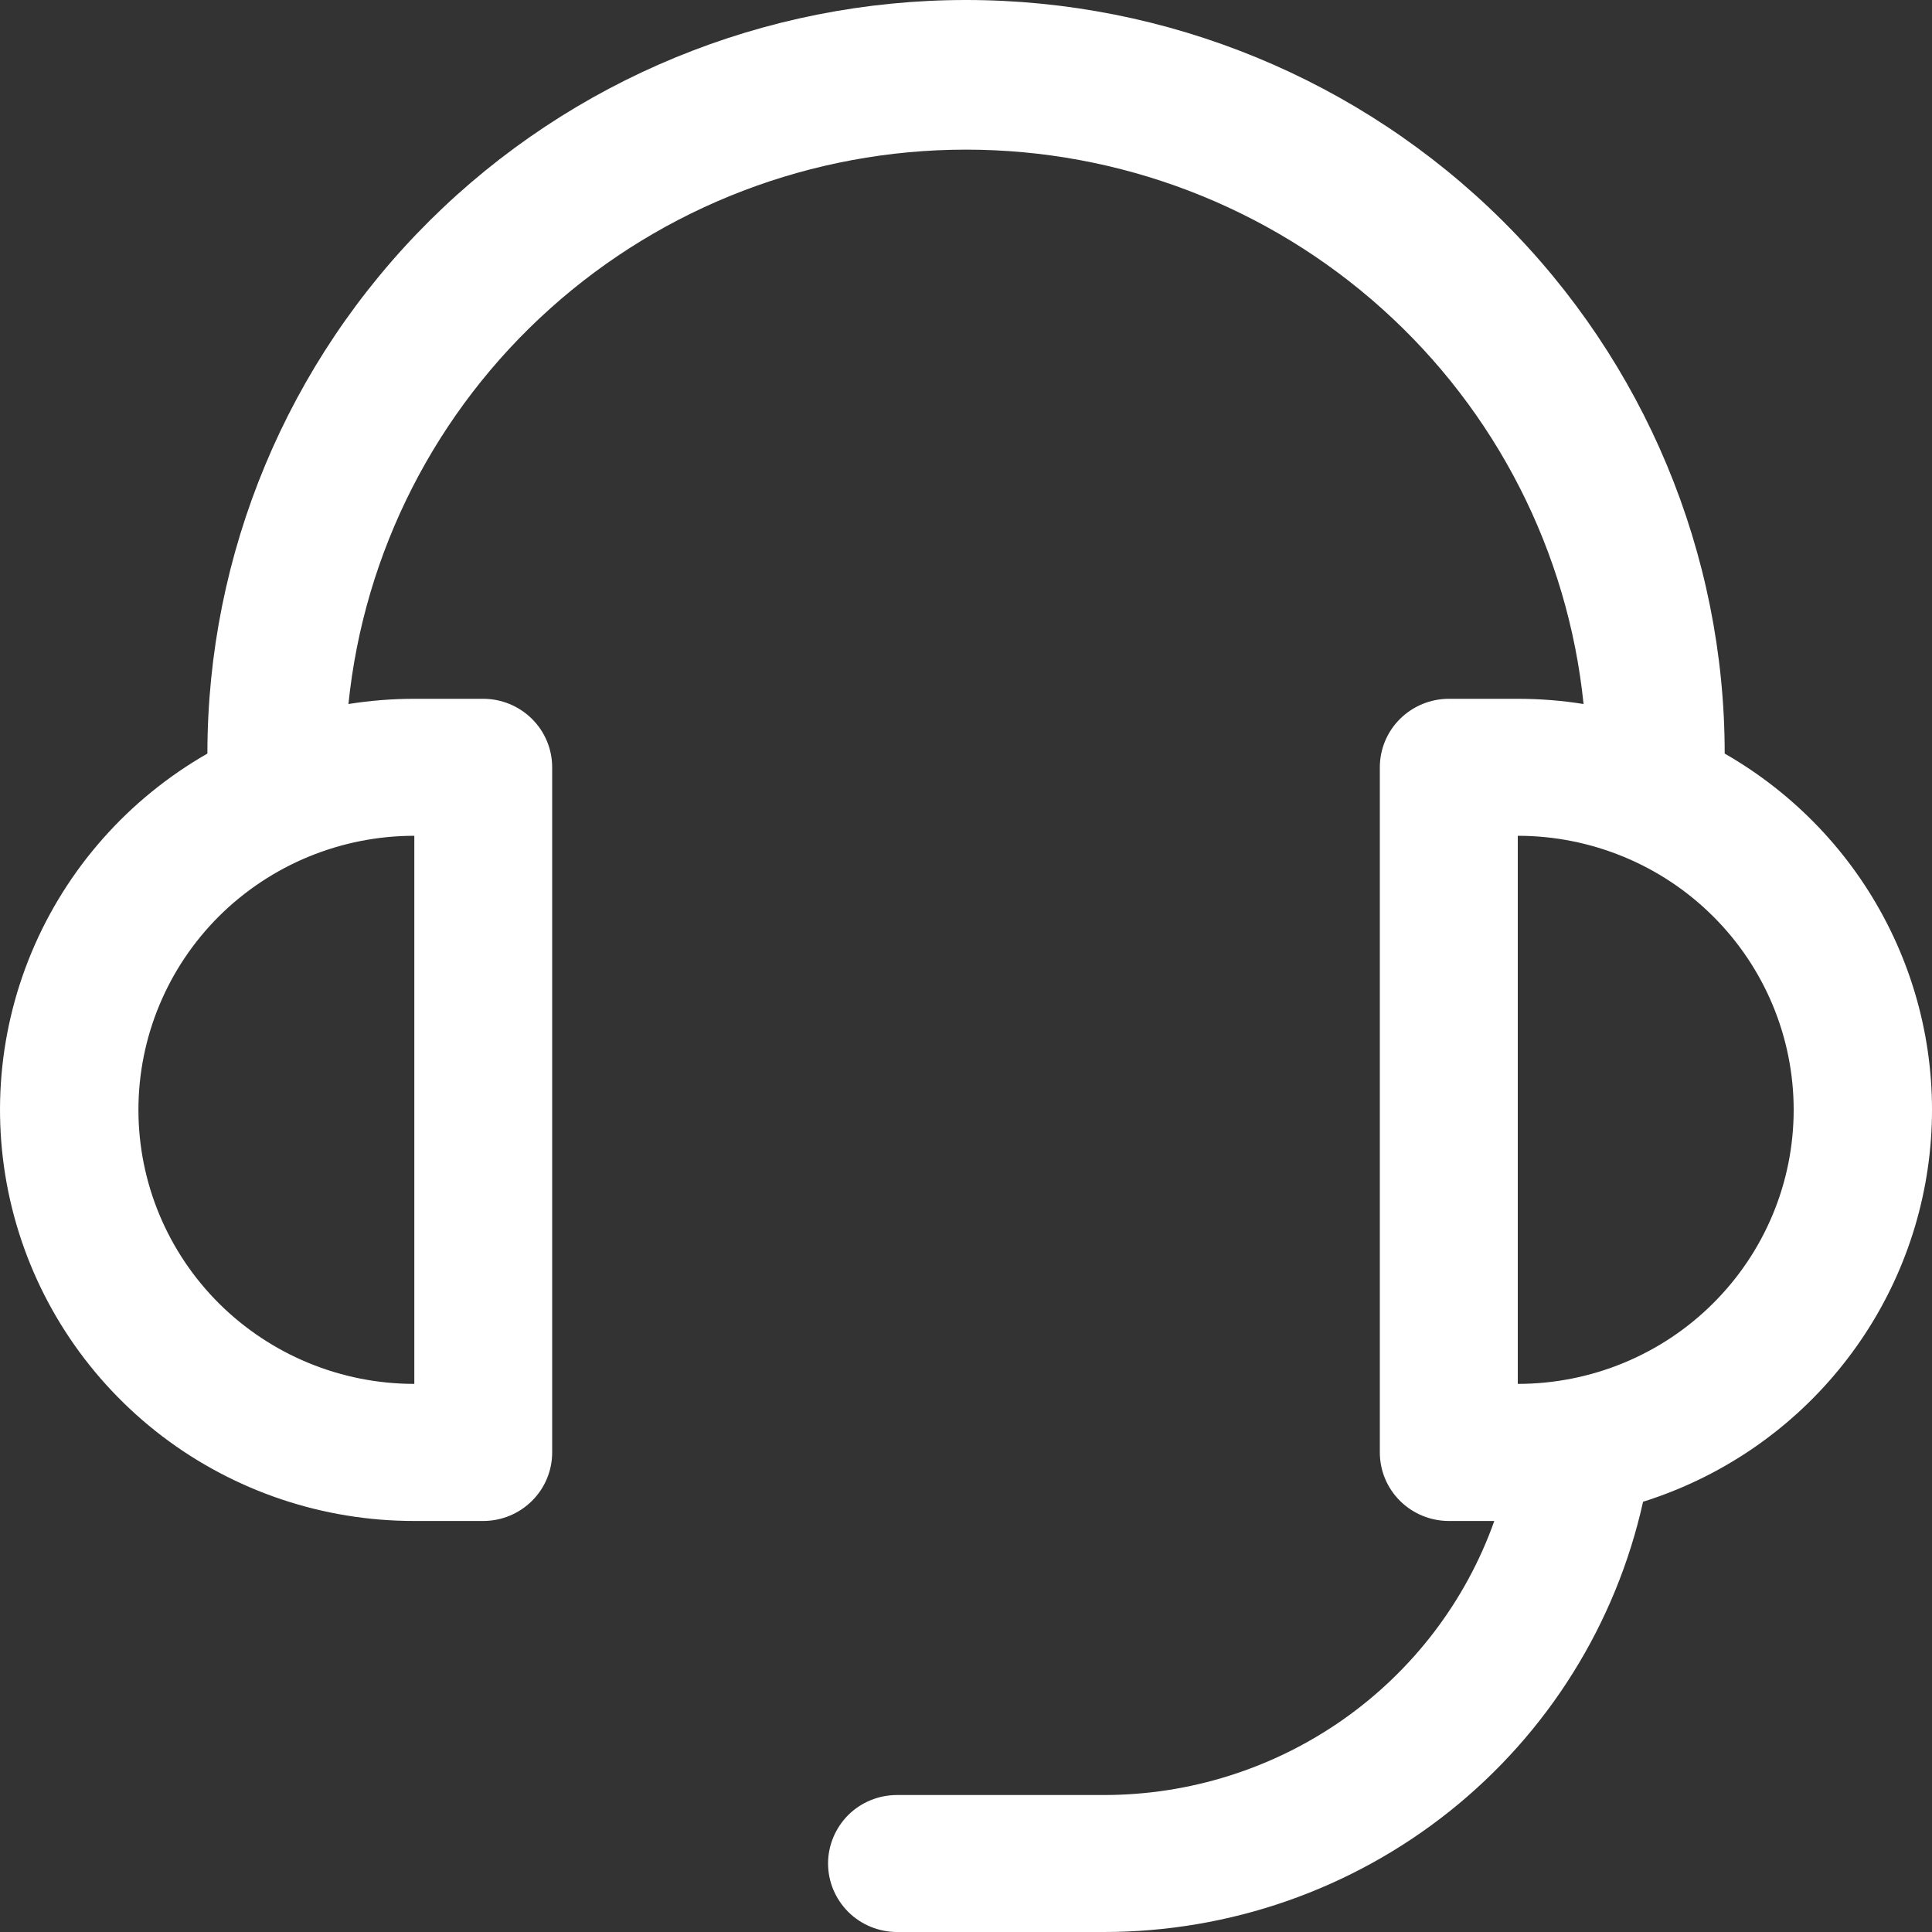<svg width="20" height="20" viewBox="0 0 20 20" fill="none" xmlns="http://www.w3.org/2000/svg">
<rect x="0" y="0" width="20" height="20" fill="#333333" stroke="none"/>
<path d="M17.854 7.801C18.574 8.214 19.159 8.825 19.535 9.561C19.912 10.297 20.065 11.127 19.975 11.948C19.885 12.769 19.557 13.546 19.03 14.185C18.504 14.824 17.801 15.297 17.009 15.546C16.728 16.809 16.023 17.939 15.008 18.749C13.993 19.559 12.73 20 11.428 20H9.286C9.097 20 8.915 19.925 8.781 19.792C8.648 19.659 8.572 19.479 8.572 19.291C8.572 19.103 8.648 18.922 8.781 18.789C8.915 18.656 9.097 18.582 9.286 18.582H11.428C12.314 18.582 13.179 18.309 13.903 17.801C14.626 17.293 15.174 16.575 15.469 15.745H14.998C14.809 15.745 14.627 15.67 14.493 15.537C14.359 15.404 14.284 15.224 14.284 15.036V7.943C14.284 7.755 14.359 7.575 14.493 7.442C14.627 7.309 14.809 7.234 14.998 7.234H15.712C15.943 7.234 16.17 7.252 16.393 7.288C16.232 5.715 15.489 4.257 14.308 3.197C13.127 2.136 11.592 1.549 10 1.549C8.408 1.549 6.873 2.136 5.692 3.197C4.511 4.257 3.768 5.715 3.607 7.288C3.833 7.252 4.06 7.234 4.289 7.234H5.003C5.192 7.234 5.373 7.309 5.507 7.442C5.641 7.575 5.716 7.755 5.716 7.943V15.036C5.716 15.224 5.641 15.404 5.507 15.537C5.373 15.67 5.192 15.745 5.003 15.745H4.289C3.345 15.746 2.427 15.437 1.678 14.867C0.929 14.296 0.39 13.496 0.146 12.59C-0.098 11.685 -0.035 10.724 0.327 9.858C0.689 8.992 1.329 8.269 2.147 7.801C2.147 5.732 2.974 3.748 4.447 2.285C5.92 0.822 7.917 0 10 0C12.083 0 14.081 0.822 15.554 2.285C17.026 3.748 17.854 5.732 17.854 7.801ZM4.289 8.652C3.531 8.652 2.805 8.951 2.269 9.483C1.734 10.015 1.433 10.737 1.433 11.489C1.433 12.242 1.734 12.963 2.269 13.495C2.805 14.027 3.531 14.326 4.289 14.326V8.652ZM18.568 11.489C18.568 10.737 18.267 10.015 17.731 9.483C17.196 8.951 16.469 8.652 15.712 8.652V14.326C16.469 14.326 17.196 14.027 17.731 13.495C18.267 12.963 18.568 12.242 18.568 11.489Z" fill="white"/>
</svg>
